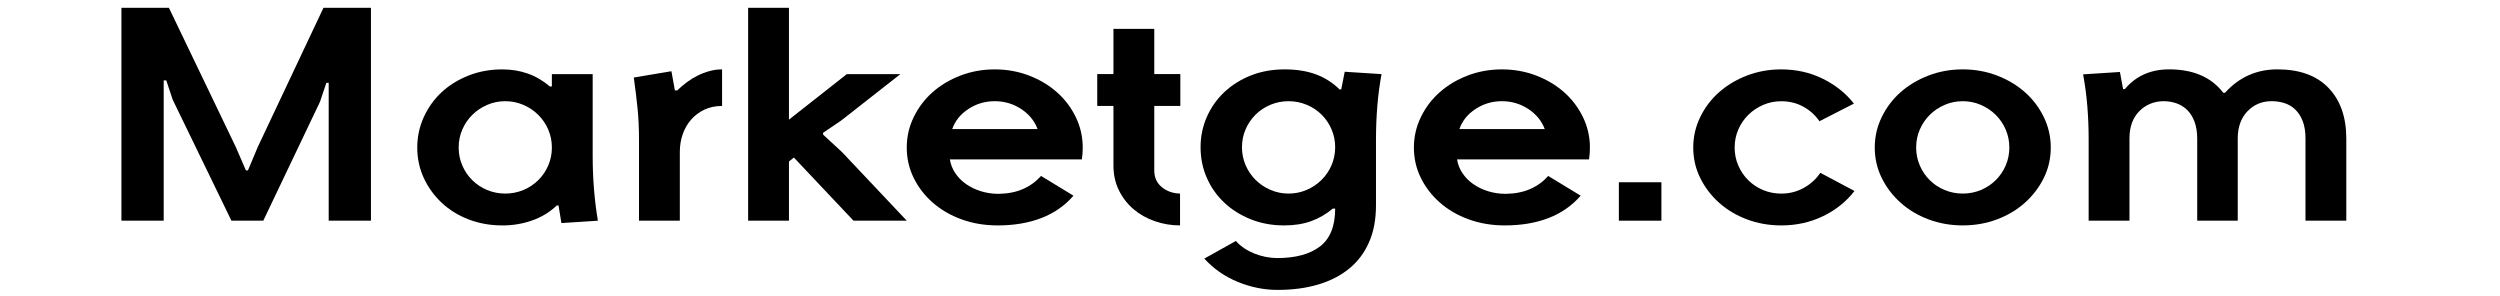 <?xml version="1.0" encoding="UTF-8"?>
<svg id="Layer_1" xmlns="http://www.w3.org/2000/svg" version="1.1" viewBox="0 0 228 27">
  <!-- Generator: Adobe Illustrator 29.5.0, SVG Export Plug-In . SVG Version: 2.1.0 Build 137)  -->
  <defs>
    <style>
      .st0 {
        isolation: isolate;
      }
    </style>
  </defs>
  <g class="st0">
    <g class="st0">
      <path d="M11.074.71h4.33l6.099,12.695.924,2.137h.185l.897-2.137L29.501.71h4.33v19.416h-3.854V7.55h-.211l-.581,1.728-5.174,10.849h-2.904l-5.359-11.04-.581-1.752h-.238v12.792h-3.854V.71Z"/>
      <path d="M45.816,20.558c-1.109,0-2.138-.184-3.089-.552-.95-.368-1.769-.876-2.455-1.524-.687-.647-1.228-1.399-1.624-2.256-.396-.855-.594-1.779-.594-2.771,0-.977.198-1.9.594-2.772s.937-1.628,1.624-2.268,1.505-1.148,2.455-1.524c.951-.376,1.98-.563,3.089-.563.827,0,1.602.128,2.323.384s1.39.647,2.006,1.176h.185v-1.128h3.722v7.439c0,2.064.158,4.041.475,5.929l-3.326.216-.264-1.608h-.158c-.634.608-1.382,1.064-2.244,1.368s-1.769.456-2.719.456ZM41.83,13.454c0,.575.11,1.12.33,1.632.22.512.523.96.911,1.344s.84.684,1.36.9c.519.216,1.069.323,1.65.323s1.13-.107,1.65-.323c.519-.217.972-.517,1.359-.9s.691-.832.911-1.344c.22-.512.33-1.057.33-1.632s-.11-1.12-.33-1.633c-.22-.512-.524-.96-.911-1.344s-.84-.688-1.359-.912c-.52-.224-1.069-.336-1.65-.336s-1.131.112-1.65.336c-.52.225-.973.528-1.36.912s-.691.832-.911,1.344c-.22.513-.33,1.057-.33,1.633Z"/>
      <path d="M61.762,8.246c.264-.256.55-.5.858-.732.308-.231.638-.436.99-.612.352-.176.717-.315,1.096-.42.378-.104.761-.155,1.148-.155v3.336c-.599,0-1.135.111-1.61.336-.476.224-.88.527-1.215.912-.334.384-.59.827-.765,1.332-.176.504-.264,1.044-.264,1.619v6.265h-3.723v-7.416c0-1.008-.044-1.952-.132-2.832-.088-.88-.203-1.816-.343-2.809l3.432-.575.317,1.752h.211Z"/>
      <path d="M71.952.71v10.2l5.28-4.152h4.884l-5.386,4.224-1.663,1.128v.168l1.716,1.584,5.914,6.265h-4.857l-5.438-5.76-.449.359v5.4h-3.723V.71h3.723Z"/>
      <path d="M90.986,20.558c-1.179,0-2.275-.184-3.287-.552-1.012-.368-1.888-.876-2.627-1.524-.739-.647-1.32-1.399-1.742-2.256-.422-.855-.634-1.779-.634-2.771,0-.977.211-1.9.634-2.772s.994-1.628,1.716-2.268,1.571-1.148,2.548-1.524c.977-.376,2.02-.563,3.128-.563s2.151.188,3.128.563c.977.376,1.826.885,2.547,1.524s1.294,1.396,1.716,2.268.633,1.796.633,2.772c0,.368-.026.728-.079,1.08h-12.039c.07.447.233.863.489,1.247.255.385.581.717.977.996.396.28.849.501,1.36.66.51.16,1.056.24,1.637.24.845-.016,1.584-.164,2.217-.444.634-.279,1.179-.676,1.637-1.188l2.957,1.8c-.792.912-1.769,1.592-2.93,2.04-1.162.447-2.491.672-3.987.672ZM94.629,11.773c-.282-.752-.784-1.363-1.505-1.836-.722-.472-1.522-.708-2.402-.708s-1.681.236-2.402.708c-.722.473-1.214,1.084-1.479,1.836h7.788Z"/>
      <path d="M105.269,15.542c0,.64.229,1.148.687,1.523.458.376,1.012.572,1.663.588v2.904c-.792,0-1.558-.128-2.297-.384s-1.386-.62-1.94-1.092c-.554-.472-.999-1.044-1.333-1.716-.334-.673-.502-1.433-.502-2.28v-5.424h-1.478v-2.904h1.478V2.63h3.723v4.128h2.376v2.904h-2.376v5.88Z"/>
      <path d="M117.122,20.558c-1.109,0-2.13-.188-3.062-.563-.933-.376-1.738-.885-2.416-1.524-.678-.64-1.206-1.392-1.584-2.256-.379-.864-.568-1.792-.568-2.784,0-.976.189-1.896.568-2.76.378-.864.911-1.62,1.597-2.269.687-.647,1.496-1.155,2.429-1.523.933-.368,1.953-.552,3.062-.552,1.091,0,2.046.151,2.864.455.818.305,1.535.761,2.151,1.368h.158l.317-1.607,3.353.216v.023c-.176.961-.304,1.937-.383,2.929s-.119,2.008-.119,3.048v5.976c0,1.28-.211,2.4-.634,3.36-.422.96-1.025,1.76-1.808,2.4-.783.64-1.726,1.123-2.825,1.451s-2.336.492-3.709.492c-1.232,0-2.442-.244-3.63-.731-1.188-.488-2.205-1.196-3.049-2.124l2.878-1.608c.211.24.457.456.739.648.282.191.59.355.924.491.334.136.681.24,1.042.312.36.072.717.108,1.069.108,1.672,0,2.97-.353,3.894-1.057s1.387-1.856,1.387-3.456h-.212c-.616.513-1.28.896-1.993,1.152s-1.526.384-2.441.384ZM113.268,13.43c0,.576.11,1.12.33,1.632.22.513.523.96.911,1.344.387.385.84.688,1.36.912.519.225,1.068.336,1.649.336s1.131-.111,1.65-.336c.519-.224.972-.527,1.359-.912.387-.384.69-.831.911-1.344.22-.512.33-1.056.33-1.632s-.11-1.12-.33-1.632c-.221-.512-.524-.96-.911-1.344-.388-.385-.841-.685-1.359-.9-.52-.216-1.069-.324-1.65-.324s-1.131.108-1.649.324c-.52.216-.973.516-1.36.9-.387.384-.691.832-.911,1.344-.22.512-.33,1.056-.33,1.632Z"/>
      <path d="M137.238,20.558c-1.18,0-2.275-.184-3.287-.552s-1.888-.876-2.627-1.524c-.738-.647-1.319-1.399-1.742-2.256-.422-.855-.634-1.779-.634-2.771,0-.977.212-1.9.634-2.772.423-.872.994-1.628,1.716-2.268s1.571-1.148,2.548-1.524,2.02-.563,3.129-.563,2.151.188,3.128.563,1.826.885,2.548,1.524,1.294,1.396,1.716,2.268c.423.872.634,1.796.634,2.772,0,.368-.026.728-.079,1.08h-12.039c.07.447.233.863.489,1.247.255.385.58.717.977.996.396.28.849.501,1.359.66.511.16,1.056.24,1.637.24.845-.016,1.584-.164,2.218-.444.634-.279,1.179-.676,1.637-1.188l2.957,1.8c-.792.912-1.769,1.592-2.931,2.04-1.161.447-2.49.672-3.986.672ZM140.882,11.773c-.282-.752-.784-1.363-1.505-1.836-.722-.472-1.522-.708-2.402-.708s-1.682.236-2.402.708c-.723.473-1.215,1.084-1.479,1.836h7.788Z"/>
      <path d="M147.64,16.622h3.881v3.504h-3.881v-3.504Z"/>
      <path d="M166.278,19.706c-1.161.567-2.438.852-3.828.852-1.108,0-2.151-.184-3.128-.552-.978-.368-1.826-.876-2.548-1.524-.722-.647-1.294-1.399-1.716-2.256-.423-.855-.634-1.779-.634-2.771,0-.977.211-1.9.634-2.772.422-.872.994-1.628,1.716-2.268s1.57-1.148,2.548-1.524c.977-.376,2.02-.563,3.128-.563,1.373,0,2.636.284,3.788.852,1.153.568,2.1,1.324,2.839,2.268l-3.142,1.608c-.388-.56-.881-1.004-1.479-1.332-.599-.328-1.268-.492-2.007-.492-.581,0-1.131.112-1.649.336-.52.225-.973.528-1.36.912-.387.384-.69.832-.91,1.344-.221.513-.33,1.057-.33,1.633s.109,1.12.33,1.632c.22.512.523.96.91,1.344.388.384.841.684,1.36.9.519.216,1.068.323,1.649.323.739,0,1.421-.171,2.046-.516.625-.344,1.131-.804,1.519-1.38l3.115,1.656c-.739.96-1.69,1.724-2.852,2.292Z"/>
      <path d="M170.978,13.454c0-.977.211-1.9.634-2.772.422-.872.994-1.628,1.716-2.268s1.57-1.148,2.548-1.524c.977-.376,2.02-.563,3.128-.563s2.151.188,3.129.563c.977.376,1.825.885,2.547,1.524s1.294,1.396,1.717,2.268c.422.872.633,1.796.633,2.772,0,.992-.211,1.916-.633,2.771-.423.856-.995,1.608-1.717,2.256-.722.648-1.57,1.156-2.547,1.524-.978.368-2.02.552-3.129.552s-2.151-.184-3.128-.552c-.978-.368-1.826-.876-2.548-1.524-.722-.647-1.294-1.399-1.716-2.256-.423-.855-.634-1.779-.634-2.771ZM174.753,13.454c0,.575.109,1.12.33,1.632.22.512.523.96.91,1.344.388.384.841.684,1.36.9.519.216,1.068.323,1.649.323s1.131-.107,1.65-.323c.519-.217.972-.517,1.359-.9.387-.384.69-.832.911-1.344.22-.512.33-1.057.33-1.632s-.11-1.12-.33-1.633c-.221-.512-.524-.96-.911-1.344-.388-.384-.841-.688-1.359-.912-.52-.224-1.069-.336-1.65-.336s-1.131.112-1.649.336c-.52.225-.973.528-1.36.912-.387.384-.69.832-.91,1.344-.221.513-.33,1.057-.33,1.633Z"/>
      <path d="M193.787,8.126c1.003-1.2,2.35-1.8,4.039-1.8,2.199,0,3.845.712,4.937,2.136h.158c1.285-1.424,2.878-2.136,4.778-2.136,2.024,0,3.577.563,4.66,1.691,1.082,1.128,1.623,2.668,1.623,4.62v7.488h-3.722v-7.488c0-.624-.084-1.152-.251-1.584-.168-.432-.392-.784-.674-1.056-.281-.272-.606-.469-.977-.588-.369-.12-.766-.181-1.188-.181-.881,0-1.615.309-2.205.924-.59.616-.884,1.444-.884,2.484v7.488h-3.696v-7.488c0-.592-.084-1.107-.251-1.548s-.392-.796-.673-1.068c-.282-.271-.607-.472-.977-.6-.37-.128-.766-.192-1.188-.192-.88.017-1.615.324-2.204.924-.59.601-.885,1.429-.885,2.484v7.488h-3.723v-7.416c0-1.024-.039-2.024-.118-3s-.207-1.944-.383-2.904v-.024l3.353-.216.29,1.561h.159Z"/>
    </g>
  </g>
</svg>